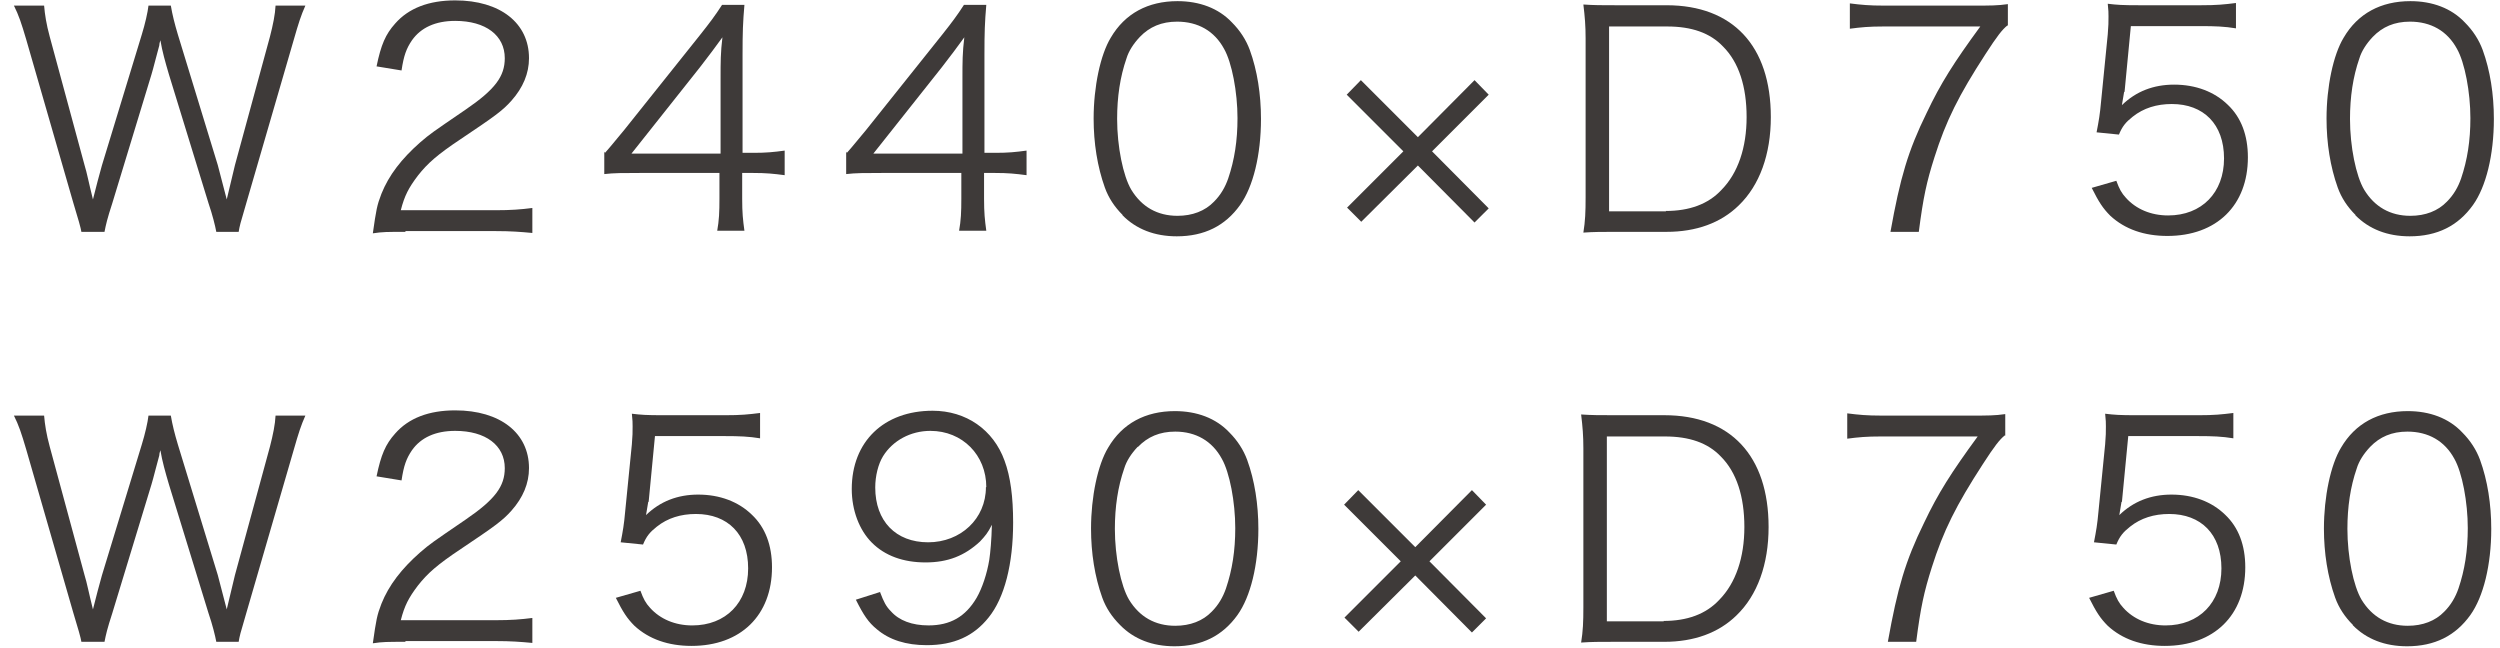 <svg width="135" height="35" viewBox="0 0 135 35" fill="none" xmlns="http://www.w3.org/2000/svg">
<path d="M11.68 12.52C11.62 12.197 11.479 11.614 11.258 10.97L9.124 4.026C8.923 3.342 8.762 2.779 8.661 2.175C8.621 2.296 8.601 2.376 8.601 2.457C8.48 2.879 8.279 3.704 8.178 4.026L6.065 10.97C5.784 11.835 5.723 12.117 5.643 12.52H4.395C4.368 12.332 4.22 11.802 3.952 10.93L1.416 2.135C1.155 1.249 1.014 0.826 0.752 0.303H2.382C2.422 0.786 2.503 1.309 2.684 1.974L4.576 8.957C4.697 9.34 4.777 9.803 5.019 10.769C5.18 10.125 5.381 9.36 5.502 8.937L7.655 1.873C7.836 1.289 7.977 0.665 8.018 0.303H9.225C9.306 0.786 9.426 1.269 9.607 1.873L11.761 8.917C11.861 9.279 11.922 9.521 12.244 10.769L12.687 8.917L14.579 1.974C14.74 1.35 14.86 0.766 14.88 0.303H16.49C16.249 0.847 16.128 1.229 15.867 2.135L13.311 10.93C12.948 12.157 12.948 12.177 12.888 12.52H11.64H11.68Z" fill="#3E3A39"/>
<path d="M21.904 12.52C20.898 12.52 20.657 12.52 20.133 12.6C20.314 11.332 20.355 11.091 20.596 10.467C20.999 9.46 21.683 8.575 22.689 7.689C23.253 7.206 23.293 7.186 25.145 5.918C26.735 4.831 27.258 4.127 27.258 3.141C27.258 1.913 26.231 1.128 24.581 1.128C23.514 1.128 22.729 1.491 22.246 2.175C21.945 2.618 21.803 3 21.683 3.805L20.334 3.584C20.576 2.416 20.817 1.853 21.341 1.269C22.065 0.444 23.152 0.021 24.581 0.021C27.016 0.021 28.566 1.249 28.566 3.141C28.566 3.966 28.244 4.731 27.62 5.435C27.137 5.979 26.714 6.28 24.883 7.508C23.615 8.353 23.092 8.816 22.568 9.481C22.065 10.145 21.844 10.567 21.643 11.352H26.775C27.58 11.352 28.123 11.312 28.747 11.231V12.58C28.103 12.52 27.58 12.479 26.775 12.479H21.884L21.904 12.52Z" fill="#3E3A39"/>
<path d="M32.672 8.253C33.014 7.87 33.376 7.408 33.718 7.005L37.783 1.913C38.327 1.229 38.629 0.826 38.991 0.263H40.199C40.118 1.209 40.098 1.712 40.098 2.98V8.253H40.702C41.366 8.253 41.788 8.213 42.372 8.132V9.46C41.768 9.38 41.366 9.34 40.682 9.34H40.078V10.728C40.078 11.493 40.118 11.876 40.199 12.459H38.73C38.83 11.896 38.85 11.453 38.85 10.728V9.34H34.543C33.638 9.34 33.155 9.34 32.631 9.4V8.193L32.672 8.253ZM38.911 4.208C38.911 3.362 38.911 2.839 39.011 2.014C38.669 2.497 38.267 3.02 37.804 3.624L34.1 8.293H38.911V4.208Z" fill="#3E3A39"/>
<path d="M45.733 8.253C46.075 7.87 46.438 7.408 46.78 7.005L50.845 1.913C51.389 1.229 51.691 0.826 52.053 0.263H53.26C53.18 1.209 53.16 1.712 53.16 2.98V8.253H53.763C54.428 8.253 54.85 8.213 55.434 8.132V9.46C54.83 9.38 54.428 9.34 53.743 9.34H53.139V10.728C53.139 11.493 53.18 11.876 53.26 12.459H51.791C51.892 11.896 51.912 11.453 51.912 10.728V9.34H47.605C46.699 9.34 46.216 9.34 45.693 9.4V8.193L45.733 8.253ZM51.972 4.208C51.972 3.362 51.972 2.839 52.073 2.014C51.731 2.497 51.328 3.02 50.865 3.624L47.162 8.293H51.972V4.208Z" fill="#3E3A39"/>
<path d="M60.626 11.614C60.184 11.171 59.862 10.688 59.66 10.124C59.258 8.998 59.056 7.73 59.056 6.401C59.056 4.691 59.419 2.96 59.982 2.034C60.747 0.726 61.995 0.062 63.585 0.062C64.772 0.062 65.799 0.444 66.523 1.209C66.966 1.652 67.288 2.155 67.489 2.698C67.892 3.805 68.093 5.093 68.093 6.421C68.093 8.374 67.67 10.084 66.966 11.07C66.161 12.197 65.034 12.761 63.544 12.761C62.357 12.761 61.351 12.379 60.606 11.614H60.626ZM61.552 1.994C61.21 2.356 60.948 2.758 60.828 3.161C60.486 4.147 60.325 5.234 60.325 6.421C60.325 7.911 60.647 9.501 61.089 10.245C61.653 11.171 62.498 11.654 63.585 11.654C64.39 11.654 65.074 11.392 65.557 10.889C65.919 10.527 66.161 10.104 66.322 9.641C66.664 8.635 66.825 7.589 66.825 6.381C66.825 4.972 66.523 3.382 66.1 2.638C65.577 1.672 64.692 1.169 63.565 1.169C62.719 1.169 62.075 1.45 61.552 1.994Z" fill="#3E3A39"/>
<path d="M73.507 11.976L72.742 11.211L75.781 8.172L72.722 5.113L73.487 4.328L76.566 7.408L79.625 4.328L80.39 5.113L77.331 8.172L80.39 11.252L79.625 12.016L76.566 8.937L73.507 11.976Z" fill="#3E3A39"/>
<path d="M85.623 2.074C85.623 1.39 85.582 0.907 85.502 0.243C86.065 0.283 86.508 0.283 87.273 0.283H89.99C93.572 0.283 95.625 2.477 95.625 6.321C95.625 8.333 95.021 10.004 93.894 11.091C92.928 12.037 91.6 12.52 89.99 12.52H87.273C86.508 12.52 86.065 12.52 85.502 12.56C85.603 11.936 85.623 11.453 85.623 10.648V2.074ZM89.95 11.392C91.218 11.392 92.244 11.03 92.968 10.245C93.854 9.34 94.317 7.971 94.317 6.321C94.317 4.67 93.894 3.362 93.049 2.517C92.345 1.772 91.338 1.43 90.03 1.43H86.89V11.413H89.97L89.95 11.392Z" fill="#3E3A39"/>
<path d="M108.405 1.37C108.123 1.591 107.841 1.954 107.217 2.92C105.768 5.154 105.084 6.522 104.46 8.495C104.037 9.823 103.857 10.648 103.615 12.52H102.085C102.609 9.601 103.031 8.152 104.038 6.1C104.802 4.49 105.507 3.383 106.936 1.43H101.703C100.938 1.43 100.496 1.471 99.892 1.551V0.183C100.516 0.263 100.958 0.303 101.723 0.303H106.553C107.499 0.303 107.862 0.303 108.425 0.223V1.39L108.405 1.37Z" fill="#3E3A39"/>
<path d="M114.704 4.952C114.678 5.14 114.637 5.382 114.583 5.677C115.348 4.932 116.294 4.57 117.401 4.57C118.568 4.57 119.575 4.952 120.299 5.657C121.024 6.341 121.386 7.307 121.386 8.495C121.386 11.091 119.695 12.741 117.039 12.741C115.791 12.741 114.745 12.379 113.96 11.654C113.557 11.252 113.336 10.91 112.953 10.145L114.282 9.762C114.443 10.205 114.563 10.427 114.805 10.688C115.348 11.292 116.153 11.634 117.079 11.634C118.89 11.634 120.098 10.406 120.098 8.555C120.098 6.703 118.991 5.617 117.28 5.617C116.455 5.617 115.751 5.838 115.167 6.301C114.785 6.603 114.604 6.824 114.423 7.267L113.215 7.146C113.336 6.522 113.396 6.18 113.457 5.496L113.819 1.853C113.859 1.39 113.859 1.189 113.859 0.887C113.859 0.666 113.859 0.605 113.819 0.203C114.322 0.263 114.583 0.283 115.529 0.283H118.85C119.716 0.283 120.098 0.243 120.742 0.162V1.531C120.138 1.43 119.615 1.41 118.85 1.41H115.066L114.725 4.973L114.704 4.952Z" fill="#3E3A39"/>
<path d="M127.202 11.614C126.76 11.171 126.438 10.688 126.236 10.124C125.834 8.998 125.633 7.73 125.633 6.401C125.633 4.691 125.995 2.96 126.558 2.034C127.323 0.726 128.571 0.062 130.161 0.062C131.348 0.062 132.375 0.444 133.099 1.209C133.542 1.652 133.864 2.155 134.065 2.698C134.468 3.805 134.669 5.093 134.669 6.421C134.669 8.374 134.246 10.084 133.542 11.07C132.737 12.197 131.61 12.761 130.121 12.761C128.933 12.761 127.927 12.379 127.182 11.614H127.202ZM128.128 1.994C127.786 2.356 127.524 2.758 127.404 3.161C127.061 4.147 126.9 5.234 126.9 6.421C126.9 7.911 127.222 9.501 127.665 10.245C128.229 11.171 129.074 11.654 130.161 11.654C130.966 11.654 131.65 11.392 132.133 10.889C132.495 10.527 132.737 10.104 132.898 9.641C133.24 8.635 133.401 7.589 133.401 6.381C133.401 4.972 133.099 3.382 132.677 2.638C132.153 1.672 131.268 1.169 130.141 1.169C129.295 1.169 128.651 1.45 128.128 1.994Z" fill="#3E3A39"/>
<path d="M11.68 34.658C11.62 34.336 11.479 33.752 11.258 33.108L9.124 26.165C8.923 25.48 8.762 24.917 8.661 24.313C8.621 24.434 8.601 24.514 8.601 24.595C8.48 25.018 8.279 25.843 8.178 26.165L6.065 33.108C5.784 33.974 5.723 34.255 5.643 34.658H4.395C4.368 34.47 4.22 33.94 3.952 33.068L1.416 24.273C1.155 23.387 1.014 22.965 0.752 22.442H2.382C2.422 22.924 2.503 23.448 2.684 24.112L4.576 31.096C4.697 31.478 4.777 31.941 5.019 32.907C5.18 32.263 5.381 31.498 5.502 31.075L7.655 24.011C7.836 23.428 7.977 22.804 8.018 22.442H9.225C9.306 22.924 9.426 23.408 9.607 24.011L11.761 31.055C11.861 31.418 11.922 31.659 12.244 32.907L12.687 31.055L14.579 24.112C14.74 23.488 14.86 22.904 14.88 22.442H16.49C16.249 22.985 16.128 23.367 15.867 24.273L13.311 33.068C12.948 34.296 12.948 34.316 12.888 34.658H11.64H11.68Z" fill="#3E3A39"/>
<path d="M21.904 34.658C20.898 34.658 20.657 34.658 20.133 34.738C20.314 33.471 20.355 33.229 20.596 32.605C20.999 31.599 21.683 30.713 22.689 29.828C23.253 29.345 23.293 29.325 25.145 28.057C26.735 26.97 27.258 26.265 27.258 25.279C27.258 24.052 26.231 23.267 24.581 23.267C23.514 23.267 22.729 23.629 22.246 24.313C21.945 24.756 21.803 25.138 21.683 25.943L20.334 25.722C20.576 24.555 20.817 23.991 21.341 23.408C22.065 22.582 23.152 22.16 24.581 22.16C27.016 22.16 28.566 23.387 28.566 25.279C28.566 26.105 28.244 26.869 27.62 27.574C27.137 28.117 26.714 28.419 24.883 29.647C23.615 30.492 23.092 30.955 22.568 31.619C22.065 32.283 21.844 32.706 21.643 33.491H26.775C27.58 33.491 28.123 33.45 28.747 33.37V34.718C28.103 34.658 27.58 34.618 26.775 34.618H21.884L21.904 34.658Z" fill="#3E3A39"/>
<path d="M35.006 27.091C34.98 27.279 34.939 27.52 34.885 27.815C35.65 27.071 36.596 26.708 37.703 26.708C38.87 26.708 39.877 27.091 40.601 27.795C41.326 28.479 41.688 29.445 41.688 30.633C41.688 33.229 39.997 34.879 37.341 34.879C36.093 34.879 35.046 34.517 34.261 33.793C33.859 33.39 33.638 33.048 33.255 32.283L34.584 31.901C34.745 32.343 34.865 32.565 35.107 32.827C35.65 33.43 36.455 33.773 37.381 33.773C39.192 33.773 40.4 32.545 40.4 30.693C40.4 28.842 39.293 27.755 37.582 27.755C36.757 27.755 36.053 27.976 35.469 28.439C35.087 28.741 34.906 28.962 34.724 29.405L33.517 29.284C33.638 28.66 33.698 28.318 33.758 27.634L34.121 23.991C34.161 23.528 34.161 23.327 34.161 23.025C34.161 22.804 34.161 22.744 34.121 22.341C34.624 22.401 34.885 22.422 35.831 22.422H39.152C40.017 22.422 40.4 22.381 41.044 22.301V23.669C40.44 23.569 39.917 23.549 39.152 23.549H35.368L35.026 27.111L35.006 27.091Z" fill="#3E3A39"/>
<path d="M47.525 31.981C47.726 32.505 47.846 32.746 48.108 33.008C48.551 33.511 49.255 33.772 50.141 33.772C51.308 33.772 52.133 33.309 52.737 32.283C53.039 31.76 53.3 30.975 53.421 30.23C53.481 29.828 53.542 29.164 53.562 28.338C53.341 28.781 53.2 28.942 52.918 29.244C52.093 30.009 51.187 30.371 49.98 30.371C48.772 30.371 47.786 30.009 47.082 29.305C46.398 28.62 45.995 27.553 45.995 26.406C45.995 23.85 47.725 22.18 50.362 22.18C52.173 22.18 53.643 23.206 54.246 24.877C54.568 25.742 54.709 26.849 54.709 28.218C54.709 30.452 54.246 32.283 53.381 33.35C52.576 34.356 51.509 34.839 50.04 34.839C48.933 34.839 48.027 34.557 47.343 33.974C46.9 33.611 46.639 33.229 46.216 32.384L47.545 31.961L47.525 31.981ZM53.26 26.306C53.26 24.575 51.972 23.267 50.241 23.267C49.175 23.267 48.209 23.79 47.685 24.635C47.424 25.058 47.263 25.702 47.263 26.326C47.263 28.137 48.37 29.284 50.12 29.284C51.871 29.284 53.24 28.016 53.24 26.306H53.26Z" fill="#3E3A39"/>
<path d="M60.485 33.752C60.043 33.309 59.721 32.827 59.519 32.263C59.117 31.136 58.916 29.868 58.916 28.54C58.916 26.829 59.278 25.098 59.841 24.172C60.606 22.864 61.854 22.2 63.444 22.2C64.631 22.2 65.658 22.582 66.382 23.347C66.825 23.79 67.147 24.293 67.348 24.837C67.751 25.944 67.952 27.232 67.952 28.56C67.952 30.512 67.529 32.223 66.825 33.209C66.02 34.336 64.893 34.899 63.424 34.899C62.236 34.899 61.23 34.517 60.485 33.752ZM61.431 24.132C61.089 24.494 60.827 24.897 60.707 25.299C60.365 26.286 60.203 27.372 60.203 28.56C60.203 30.049 60.526 31.639 60.968 32.384C61.532 33.309 62.377 33.792 63.464 33.792C64.269 33.792 64.953 33.531 65.436 33.028C65.799 32.665 66.04 32.243 66.201 31.78C66.543 30.774 66.704 29.727 66.704 28.52C66.704 27.111 66.402 25.521 65.98 24.776C65.456 23.81 64.571 23.307 63.464 23.307C62.619 23.307 61.975 23.589 61.451 24.132H61.431Z" fill="#3E3A39"/>
<path d="M73.366 34.114L72.601 33.35L75.64 30.311L72.581 27.252L73.346 26.467L76.425 29.546L79.484 26.467L80.249 27.252L77.19 30.311L80.249 33.39L79.484 34.155L76.425 31.075L73.366 34.114Z" fill="#3E3A39"/>
<path d="M85.502 24.213C85.502 23.528 85.461 23.045 85.381 22.381C85.944 22.421 86.387 22.421 87.152 22.421H89.869C93.451 22.421 95.504 24.615 95.504 28.459C95.504 30.472 94.9 32.142 93.773 33.229C92.807 34.175 91.479 34.658 89.869 34.658H87.152C86.387 34.658 85.944 34.658 85.381 34.698C85.481 34.074 85.502 33.591 85.502 32.786V24.213ZM89.829 33.531C91.097 33.531 92.123 33.169 92.848 32.384C93.733 31.478 94.196 30.109 94.196 28.459C94.196 26.809 93.773 25.5 92.928 24.655C92.224 23.911 91.217 23.569 89.909 23.569H86.77V33.551H89.849L89.829 33.531Z" fill="#3E3A39"/>
<path d="M108.264 23.508C107.982 23.73 107.701 24.092 107.077 25.058C105.628 27.292 104.943 28.66 104.319 30.633C103.897 31.961 103.716 32.786 103.474 34.658H101.944C102.468 31.74 102.891 30.291 103.897 28.238C104.662 26.628 105.366 25.521 106.795 23.569H101.562C100.797 23.569 100.355 23.609 99.751 23.689V22.321C100.375 22.401 100.818 22.442 101.582 22.442H106.413C107.358 22.442 107.721 22.442 108.284 22.361V23.528L108.264 23.508Z" fill="#3E3A39"/>
<path d="M114.563 27.091C114.536 27.279 114.496 27.52 114.443 27.815C115.207 27.071 116.153 26.708 117.26 26.708C118.428 26.708 119.434 27.091 120.158 27.795C120.883 28.479 121.245 29.445 121.245 30.633C121.245 33.229 119.555 34.879 116.898 34.879C115.65 34.879 114.604 34.517 113.819 33.793C113.416 33.39 113.195 33.048 112.812 32.283L114.141 31.901C114.302 32.343 114.423 32.565 114.664 32.827C115.207 33.43 116.012 33.773 116.938 33.773C118.75 33.773 119.957 32.545 119.957 30.693C119.957 28.842 118.85 27.755 117.139 27.755C116.314 27.755 115.61 27.976 115.026 28.439C114.644 28.741 114.463 28.962 114.282 29.405L113.074 29.284C113.195 28.66 113.255 28.318 113.316 27.634L113.678 23.991C113.718 23.528 113.718 23.327 113.718 23.025C113.718 22.804 113.718 22.744 113.678 22.341C114.181 22.401 114.443 22.422 115.389 22.422H118.709C119.575 22.422 119.957 22.381 120.601 22.301V23.669C119.997 23.569 119.474 23.549 118.709 23.549H114.926L114.583 27.111L114.563 27.091Z" fill="#3E3A39"/>
<path d="M127.062 33.752C126.619 33.309 126.297 32.827 126.095 32.263C125.693 31.136 125.492 29.868 125.492 28.54C125.492 26.829 125.854 25.098 126.417 24.172C127.182 22.864 128.43 22.2 130.02 22.2C131.207 22.2 132.234 22.582 132.958 23.347C133.401 23.79 133.723 24.293 133.924 24.837C134.327 25.944 134.528 27.232 134.528 28.56C134.528 30.512 134.105 32.223 133.401 33.209C132.596 34.336 131.469 34.899 129.98 34.899C128.792 34.899 127.786 34.517 127.041 33.752H127.062ZM127.987 24.132C127.645 24.494 127.384 24.897 127.263 25.299C126.921 26.286 126.76 27.372 126.76 28.56C126.76 30.049 127.082 31.639 127.524 32.384C128.088 33.309 128.933 33.792 130.02 33.792C130.825 33.792 131.509 33.531 131.992 33.028C132.355 32.665 132.596 32.243 132.757 31.78C133.099 30.774 133.26 29.727 133.26 28.52C133.26 27.111 132.958 25.521 132.536 24.776C132.013 23.81 131.127 23.307 130 23.307C129.155 23.307 128.511 23.589 127.987 24.132Z" fill="#3E3A39"/>
</svg>
